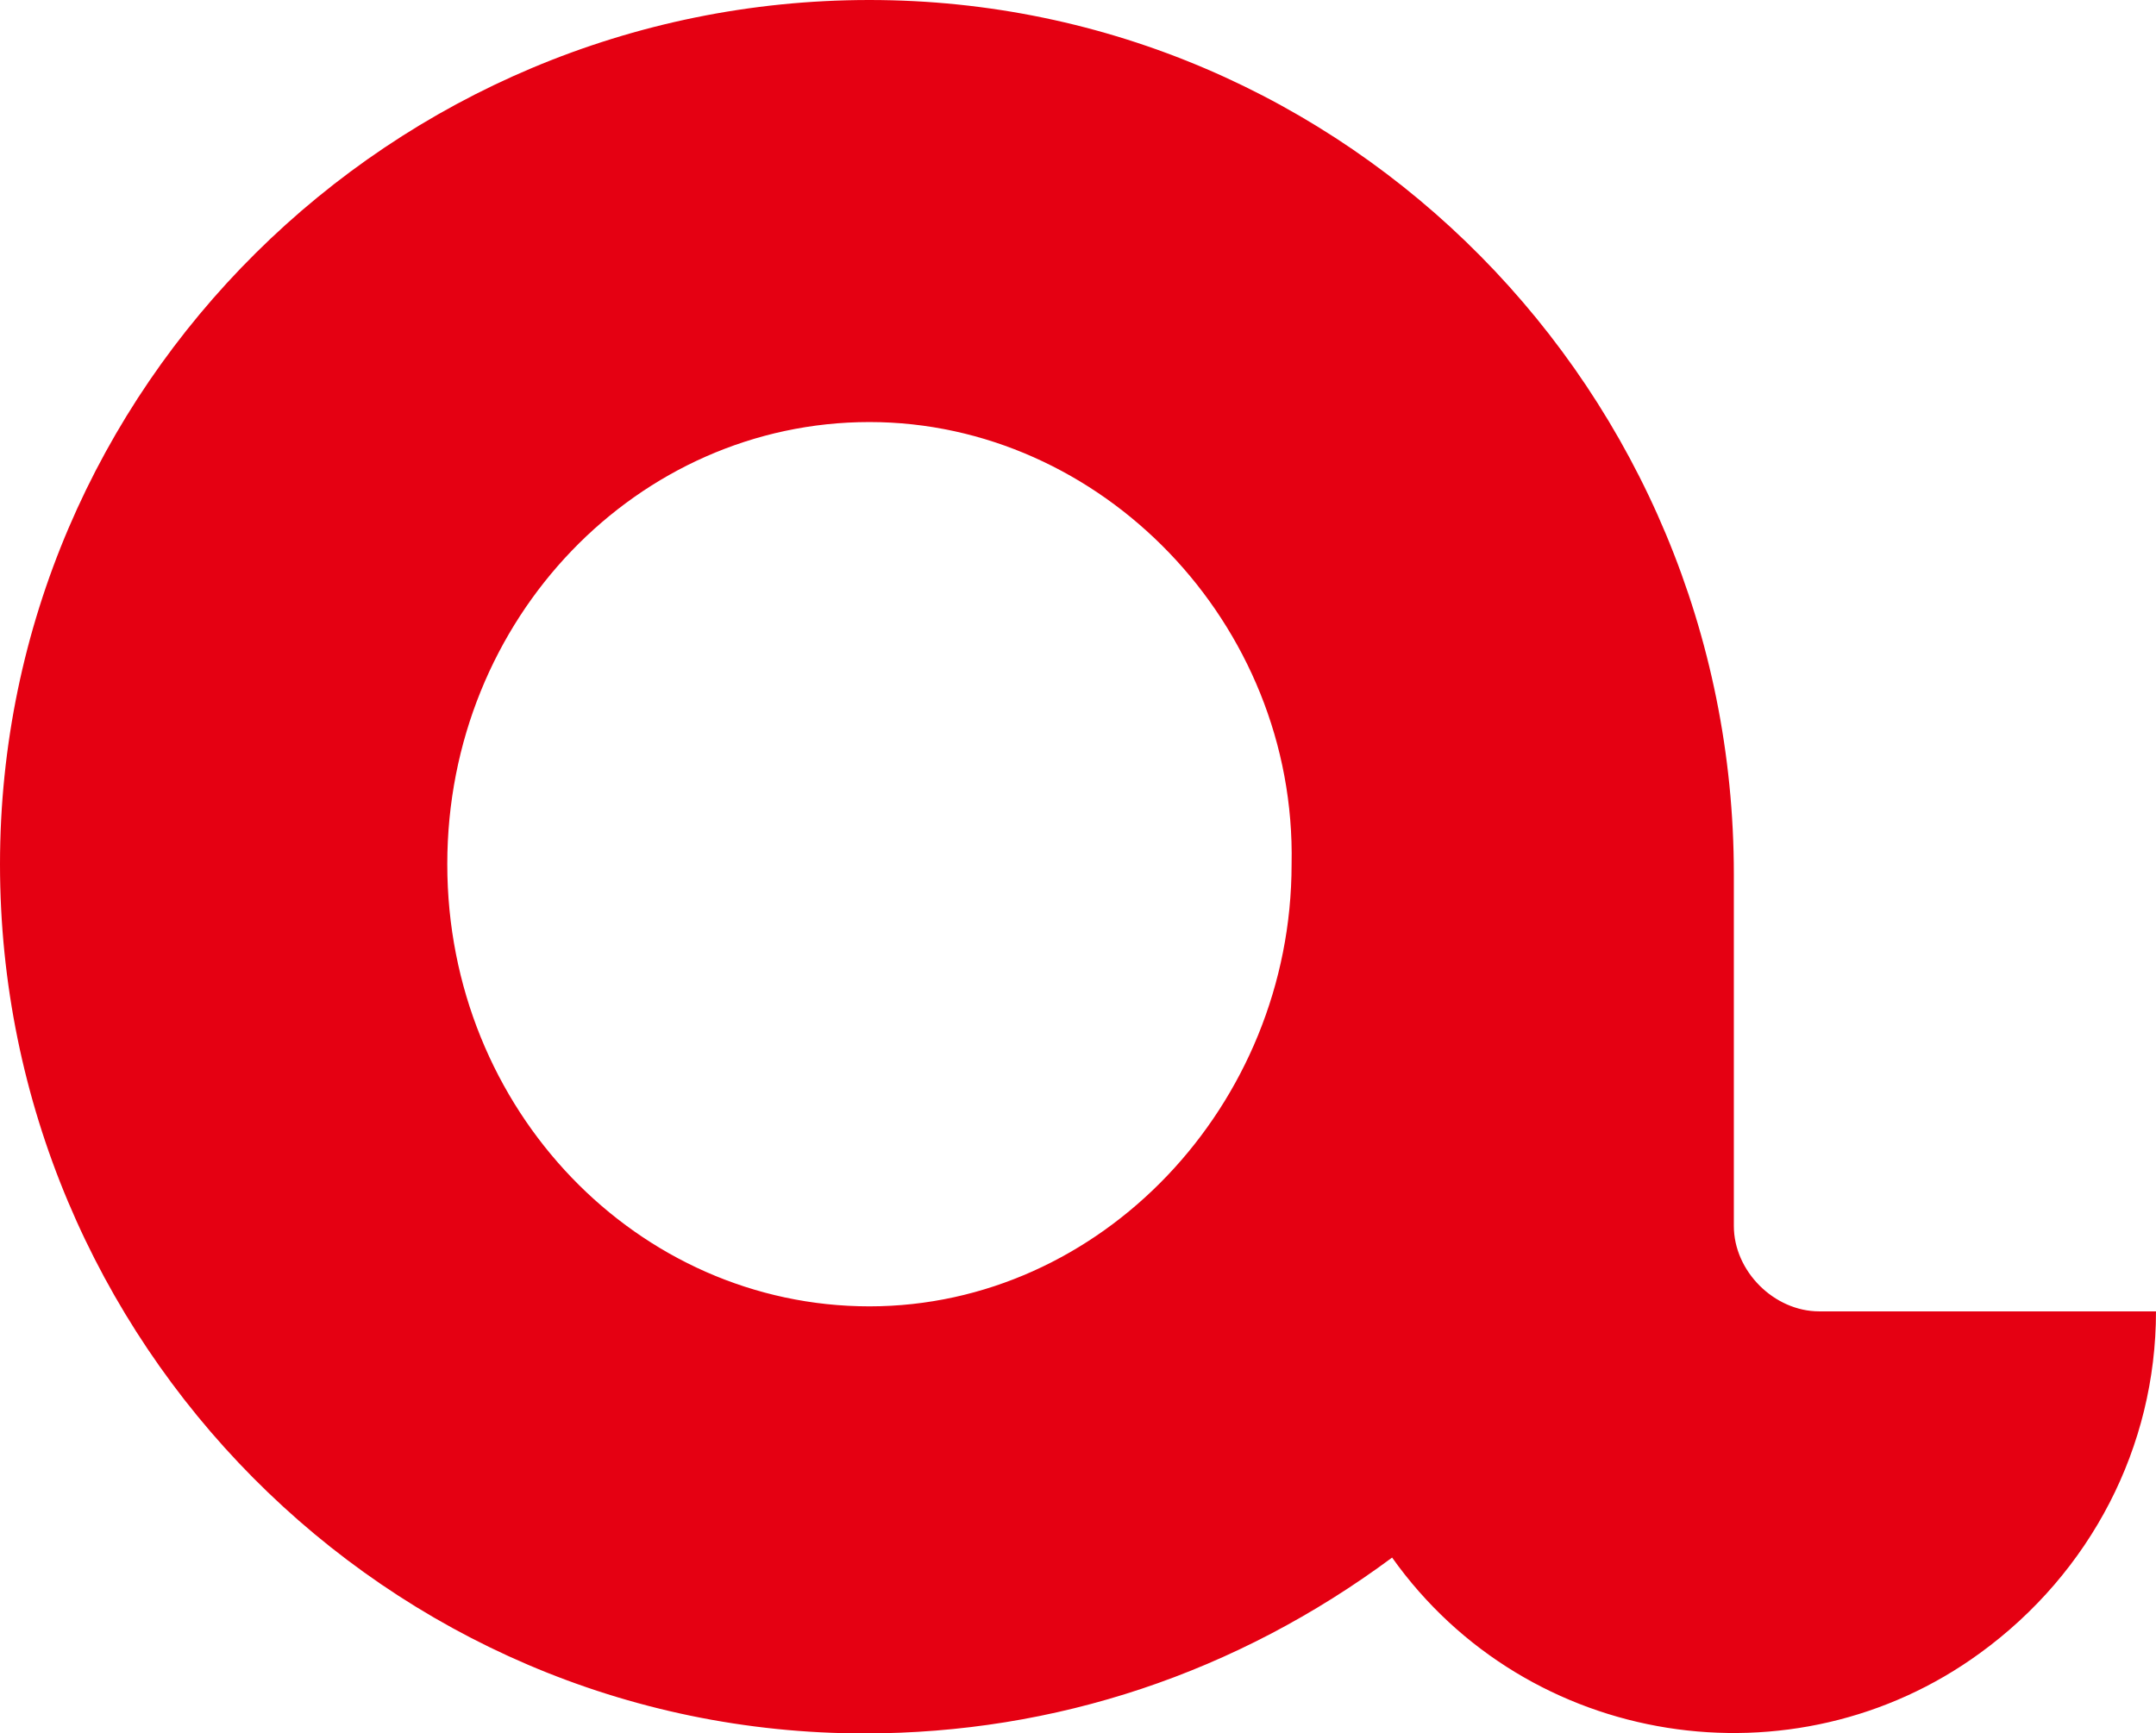 <svg xmlns="http://www.w3.org/2000/svg" width="42.9" height="34.5" data-name="レイヤー_2"><g data-name="レイヤー_1"><path d="M34.5 24.4v-7C34.5 7.8 26.8 0 17.3 0S0 7.7 0 17.2s7.7 17.3 17.2 17.3c3.8 0 7.4-1.2 10.5-3.5 2.7 3.8 8 4.6 11.7 1.9 2.2-1.6 3.5-4.1 3.5-6.8h-6.7c-.9 0-1.7-.8-1.7-1.7ZM17.3 26c-4.6 0-8.4-3.9-8.4-8.8s3.8-8.8 8.4-8.8 8.5 4 8.4 8.8c0 4.8-3.8 8.8-8.4 8.8" data-name="_レイヤー_1" style="fill:#e50012"/></g></svg>